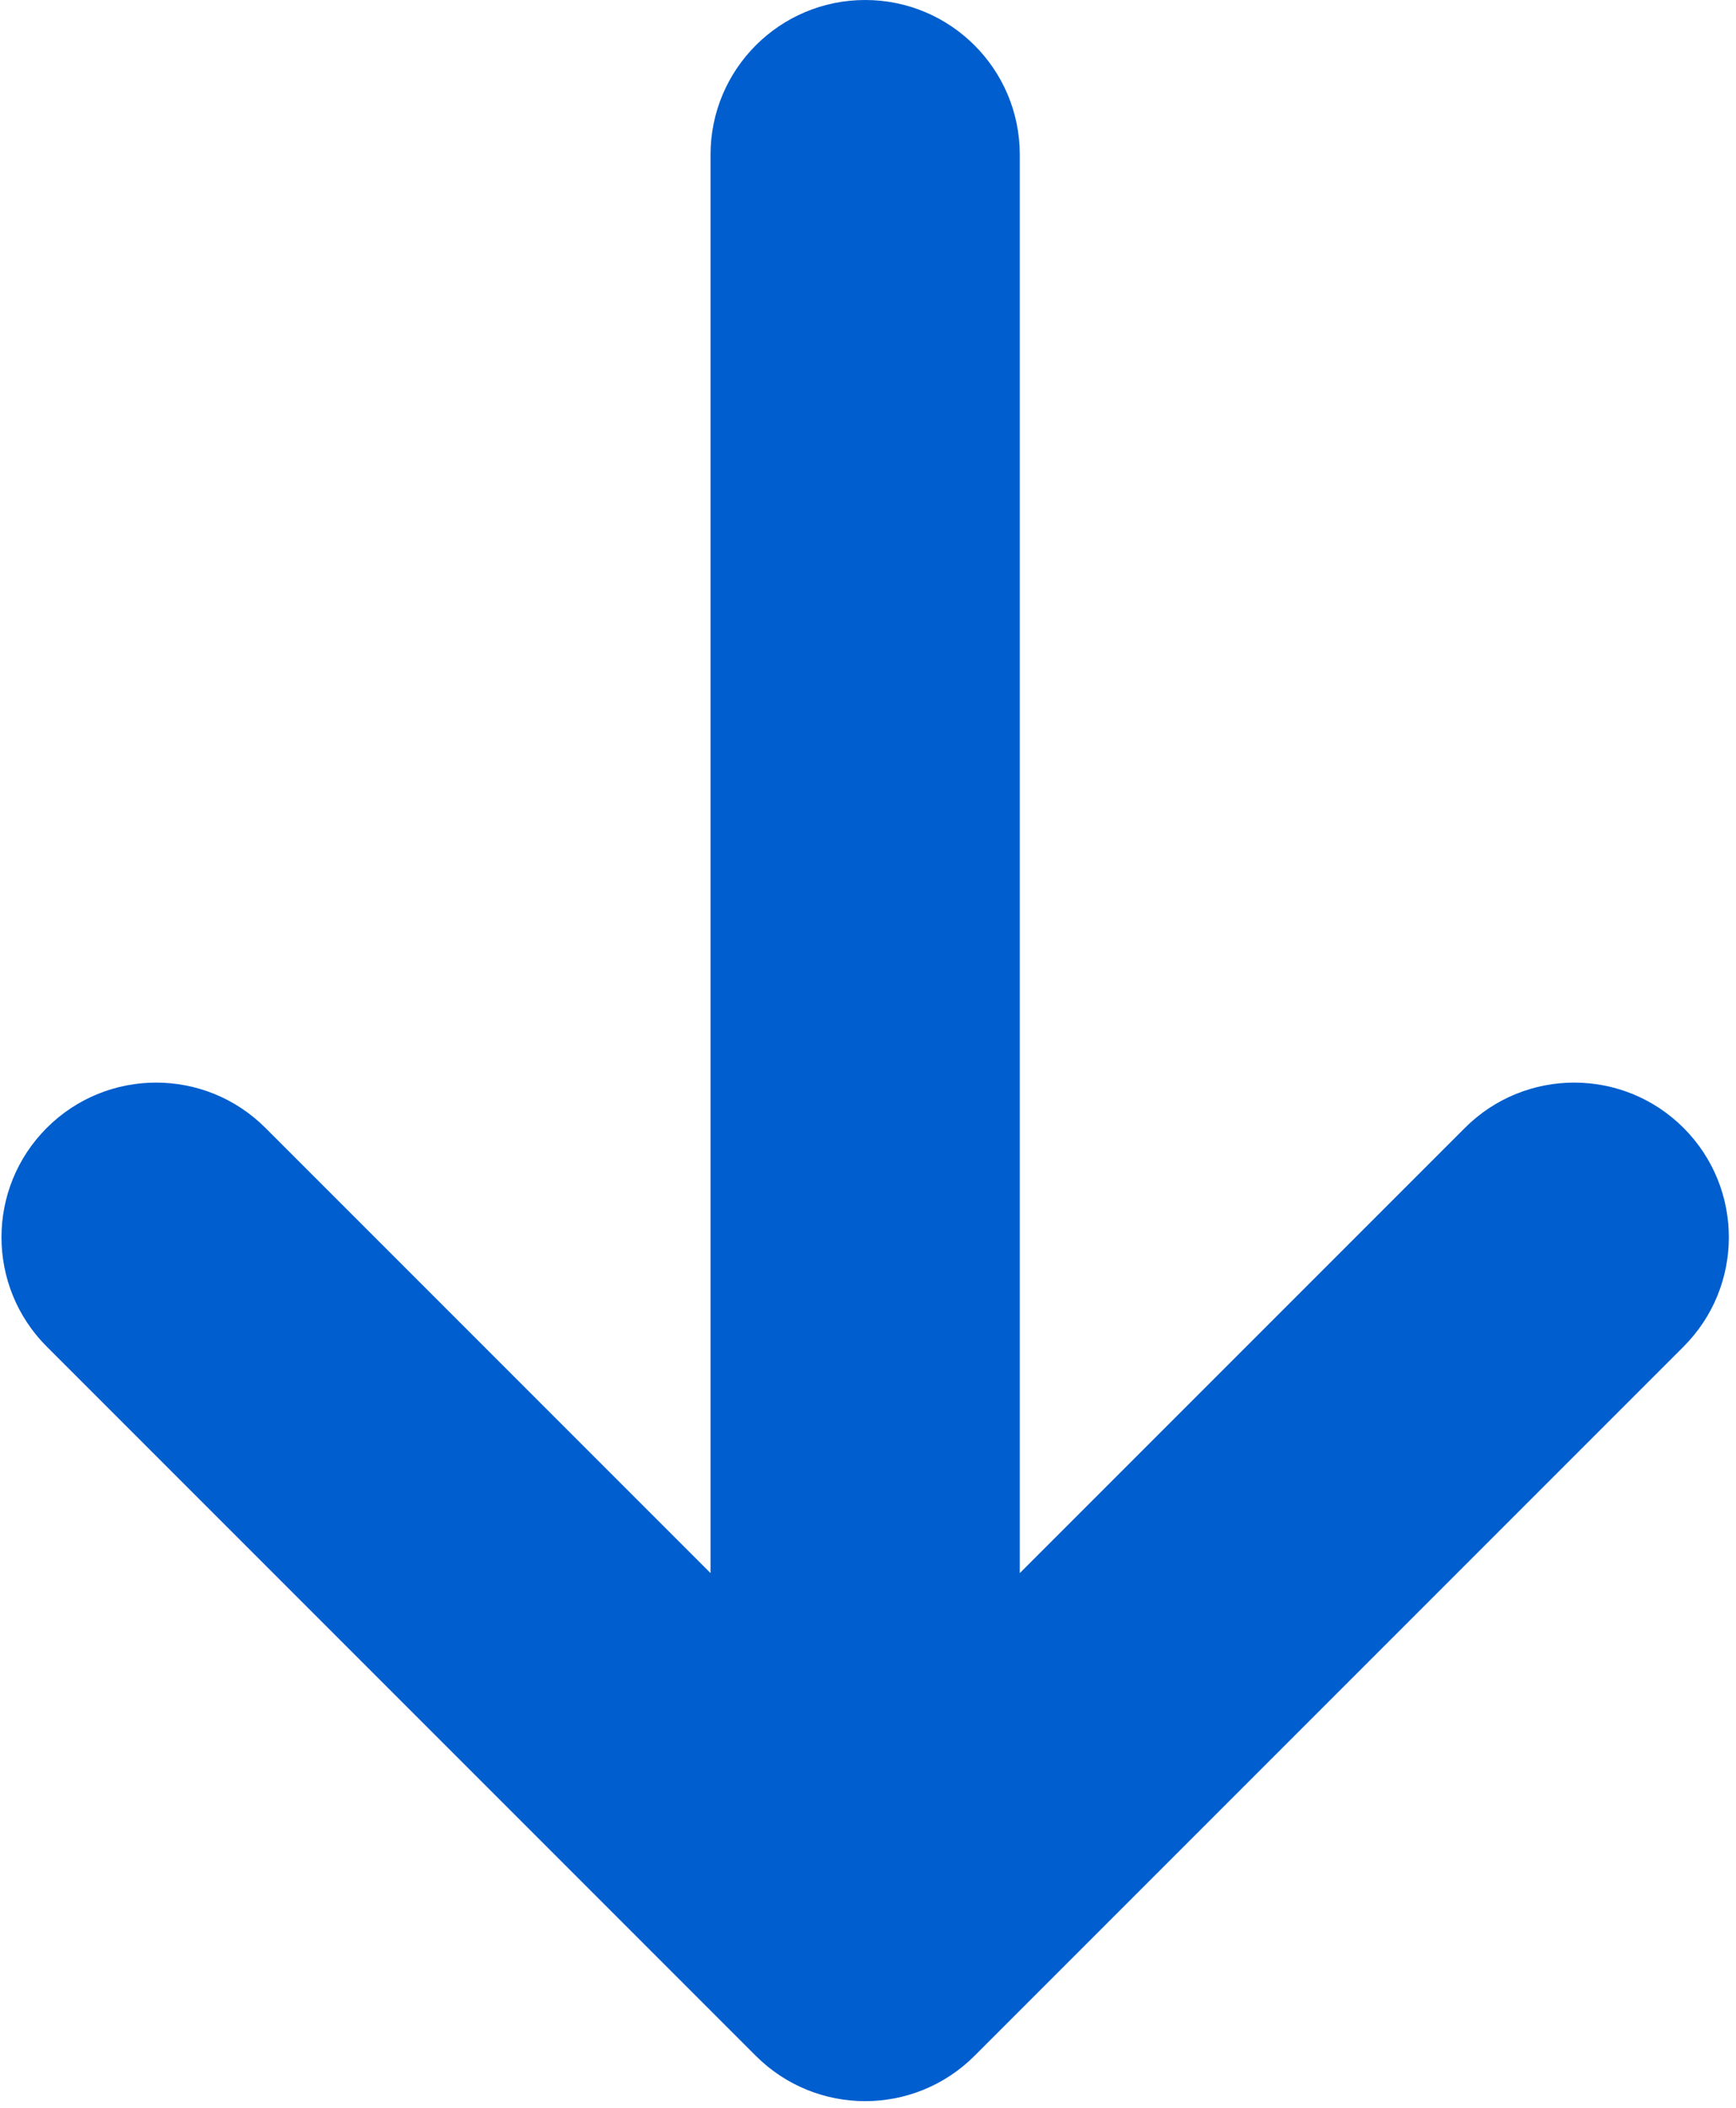 <?xml version="1.0" encoding="UTF-8"?> <svg xmlns="http://www.w3.org/2000/svg" width="201" height="244" viewBox="0 0 201 244" fill="none"> <path fill-rule="evenodd" clip-rule="evenodd" d="M87.498 237.962L5.415 155.88C-1.576 148.888 -1.576 137.553 5.415 130.562C12.407 123.57 23.742 123.57 30.733 130.562L82.269 182.098L82.269 17.903C82.269 8.015 90.284 -4.80333e-06 100.172 -4.37114e-06C110.059 -3.93895e-06 118.074 8.015 118.074 17.903L118.074 182.097L169.61 130.562C176.601 123.57 187.937 123.57 194.928 130.562C201.919 137.553 201.919 148.888 194.928 155.88L112.831 237.977C105.839 244.969 94.504 244.969 87.513 237.977C87.508 237.972 87.503 237.967 87.498 237.962Z" fill="#005ECE"></path> </svg> 